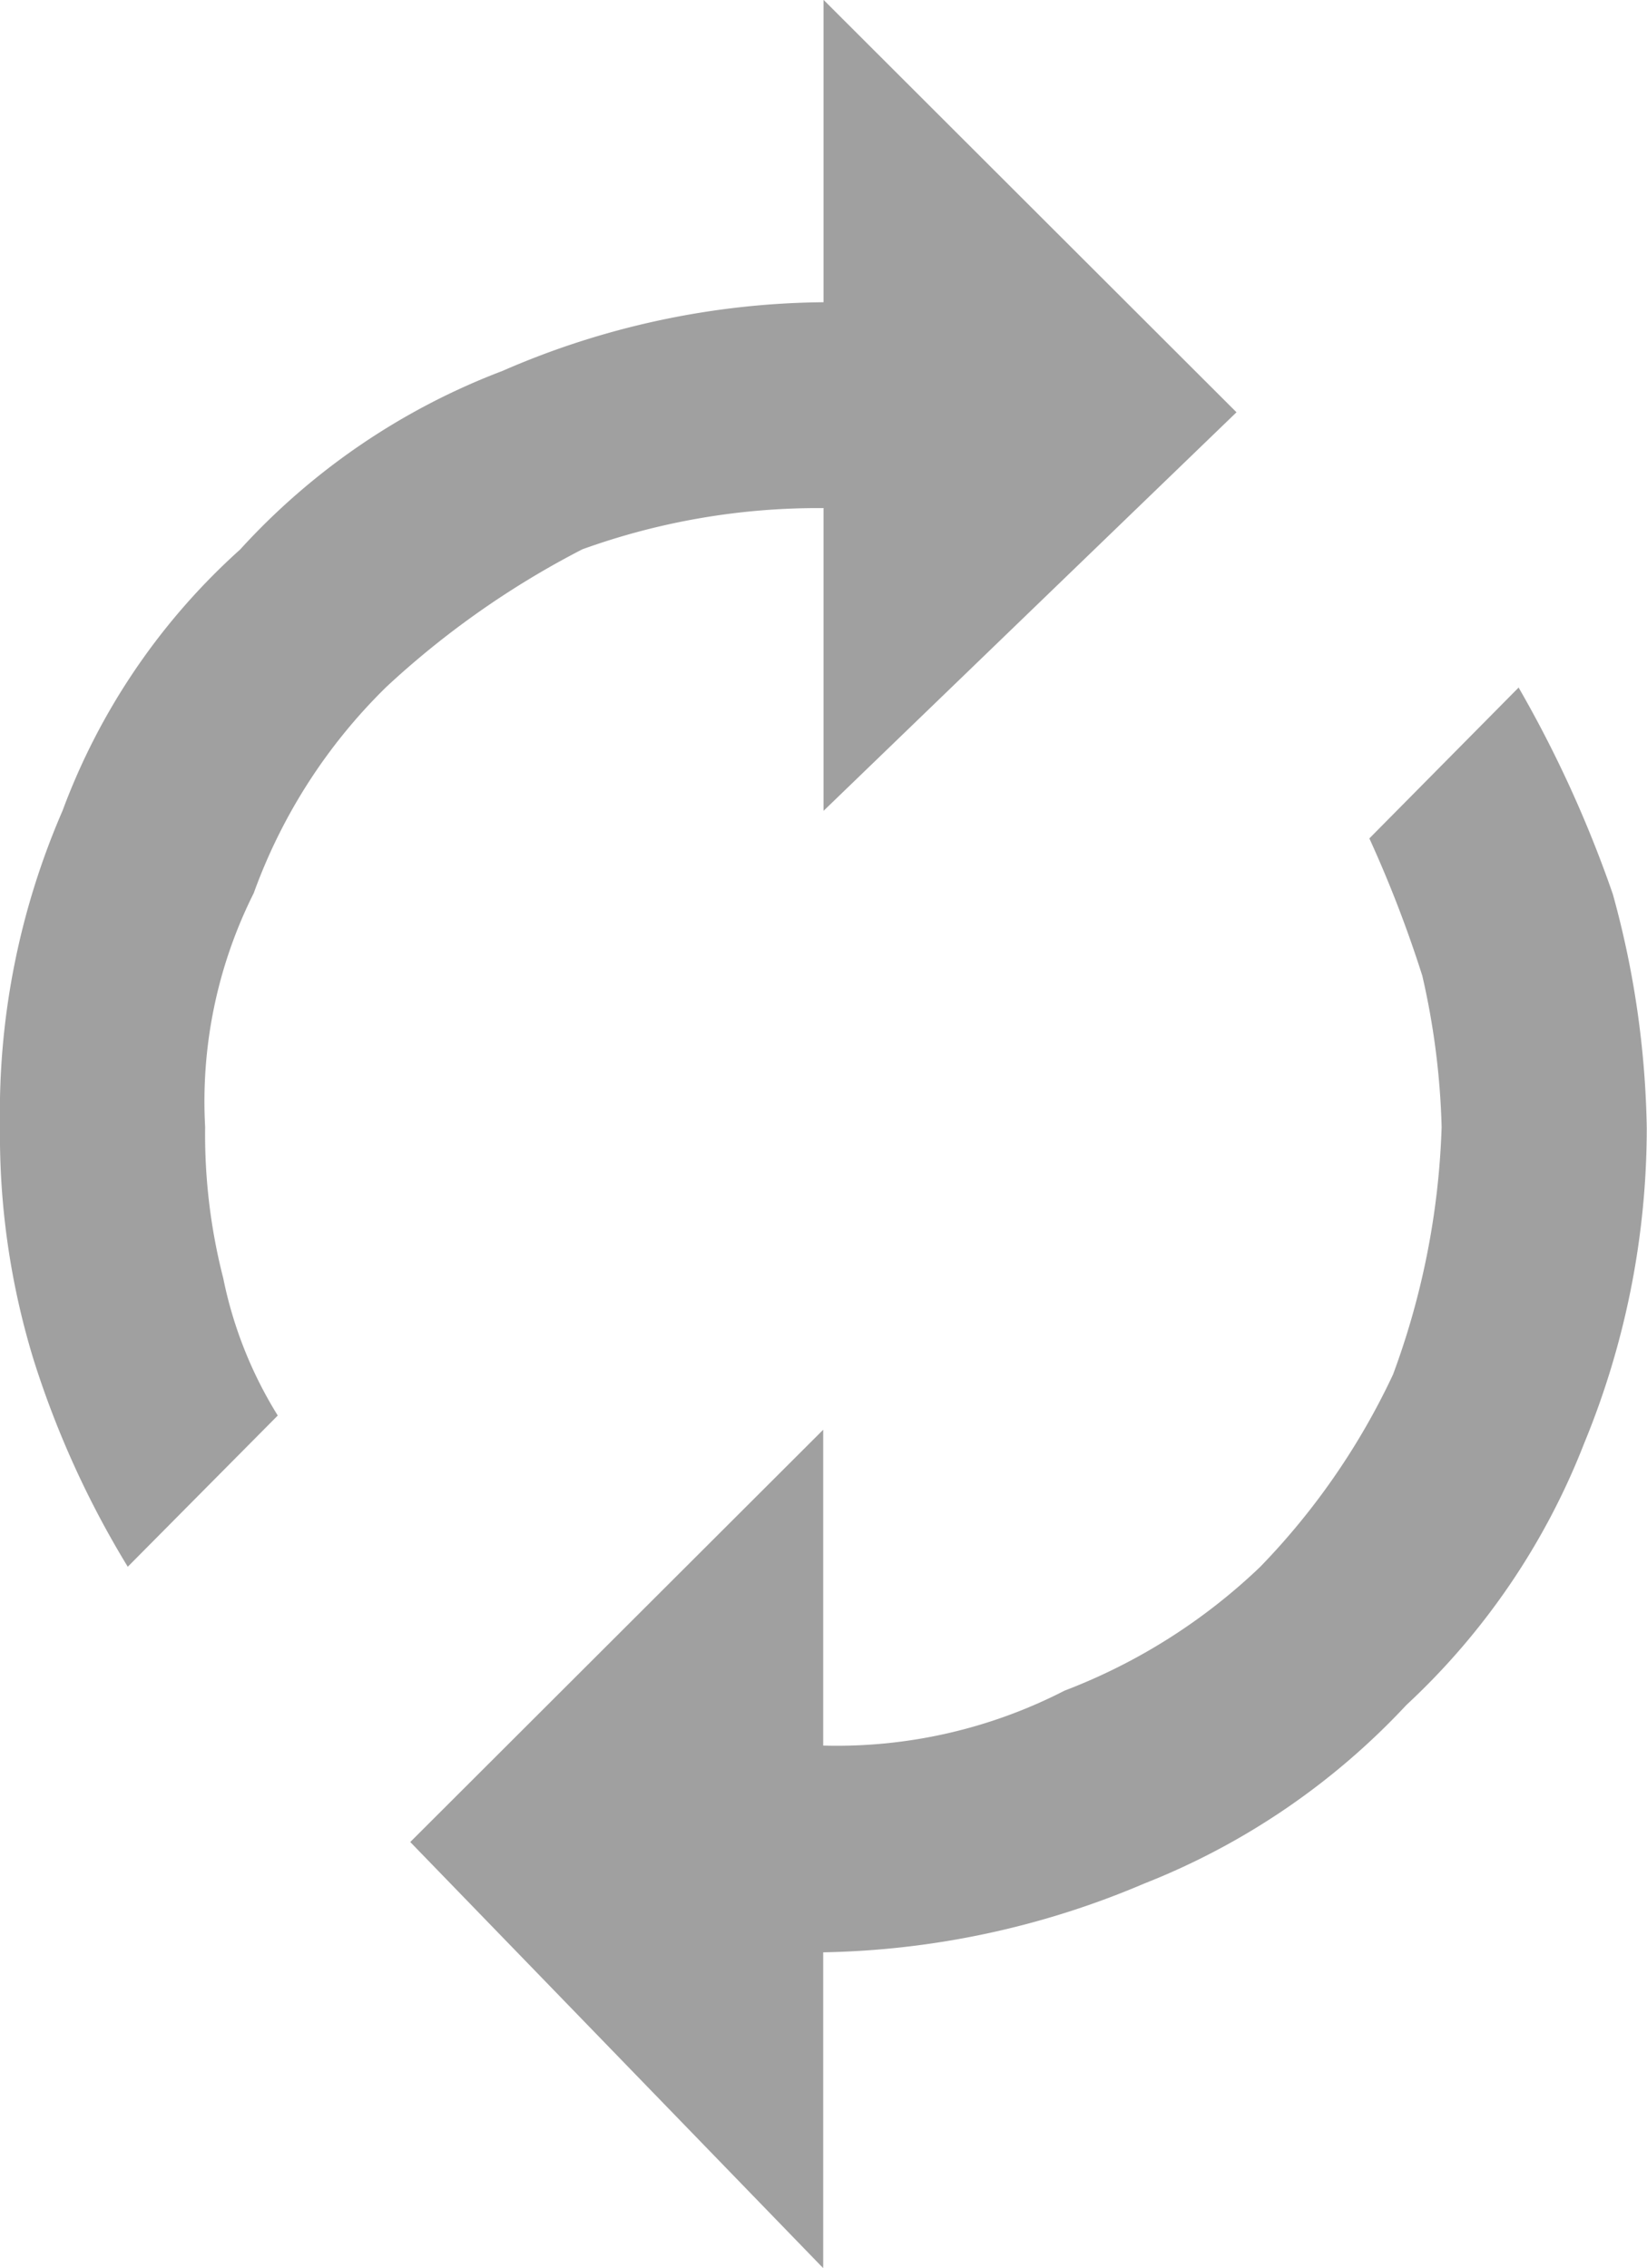 <svg xmlns="http://www.w3.org/2000/svg" width="13.561" height="18.669" viewBox="0 0 13.561 18.669">
  <g id="repeat" transform="translate(0 0)">
    <path id="path5151" d="M-2823.588,5436.381v2.489l3.4-3.281-3.4-3.395v2.489a6.745,6.745,0,0,0-2.645.566,5.616,5.616,0,0,0-2.159,1.47,5.422,5.422,0,0,0-1.462,2.15,6.234,6.234,0,0,0-.515,2.6,6.3,6.3,0,0,0,.278,1.924,7.734,7.734,0,0,0,.774,1.7l1.235-1.245a3.43,3.43,0,0,1-.449-1.131,4.765,4.765,0,0,1-.149-1.245,3.825,3.825,0,0,1,.4-1.924,4.524,4.524,0,0,1,1.094-1.7,7.233,7.233,0,0,1,1.612-1.131,5.718,5.718,0,0,1,1.988-.339Zm5.726,1.471-1.232,1.245a10.059,10.059,0,0,1,.436,1.131,6.248,6.248,0,0,1,.159,1.245,6.438,6.438,0,0,1-.4,2.037,5.815,5.815,0,0,1-1.094,1.584,4.81,4.81,0,0,1-1.611,1.019,4.1,4.1,0,0,1-1.987.452v-2.6l-3.4,3.394,3.4,3.508v-2.6a7.043,7.043,0,0,0,2.643-.566,5.909,5.909,0,0,0,2.159-1.47,5.815,5.815,0,0,0,1.462-2.15,6.813,6.813,0,0,0,.517-2.6,7.655,7.655,0,0,0-.279-1.924,9.856,9.856,0,0,0-.775-1.7" transform="translate(2830.369 -5432.195)" fill="#a0a0a0"/>
  </g>
</svg>
